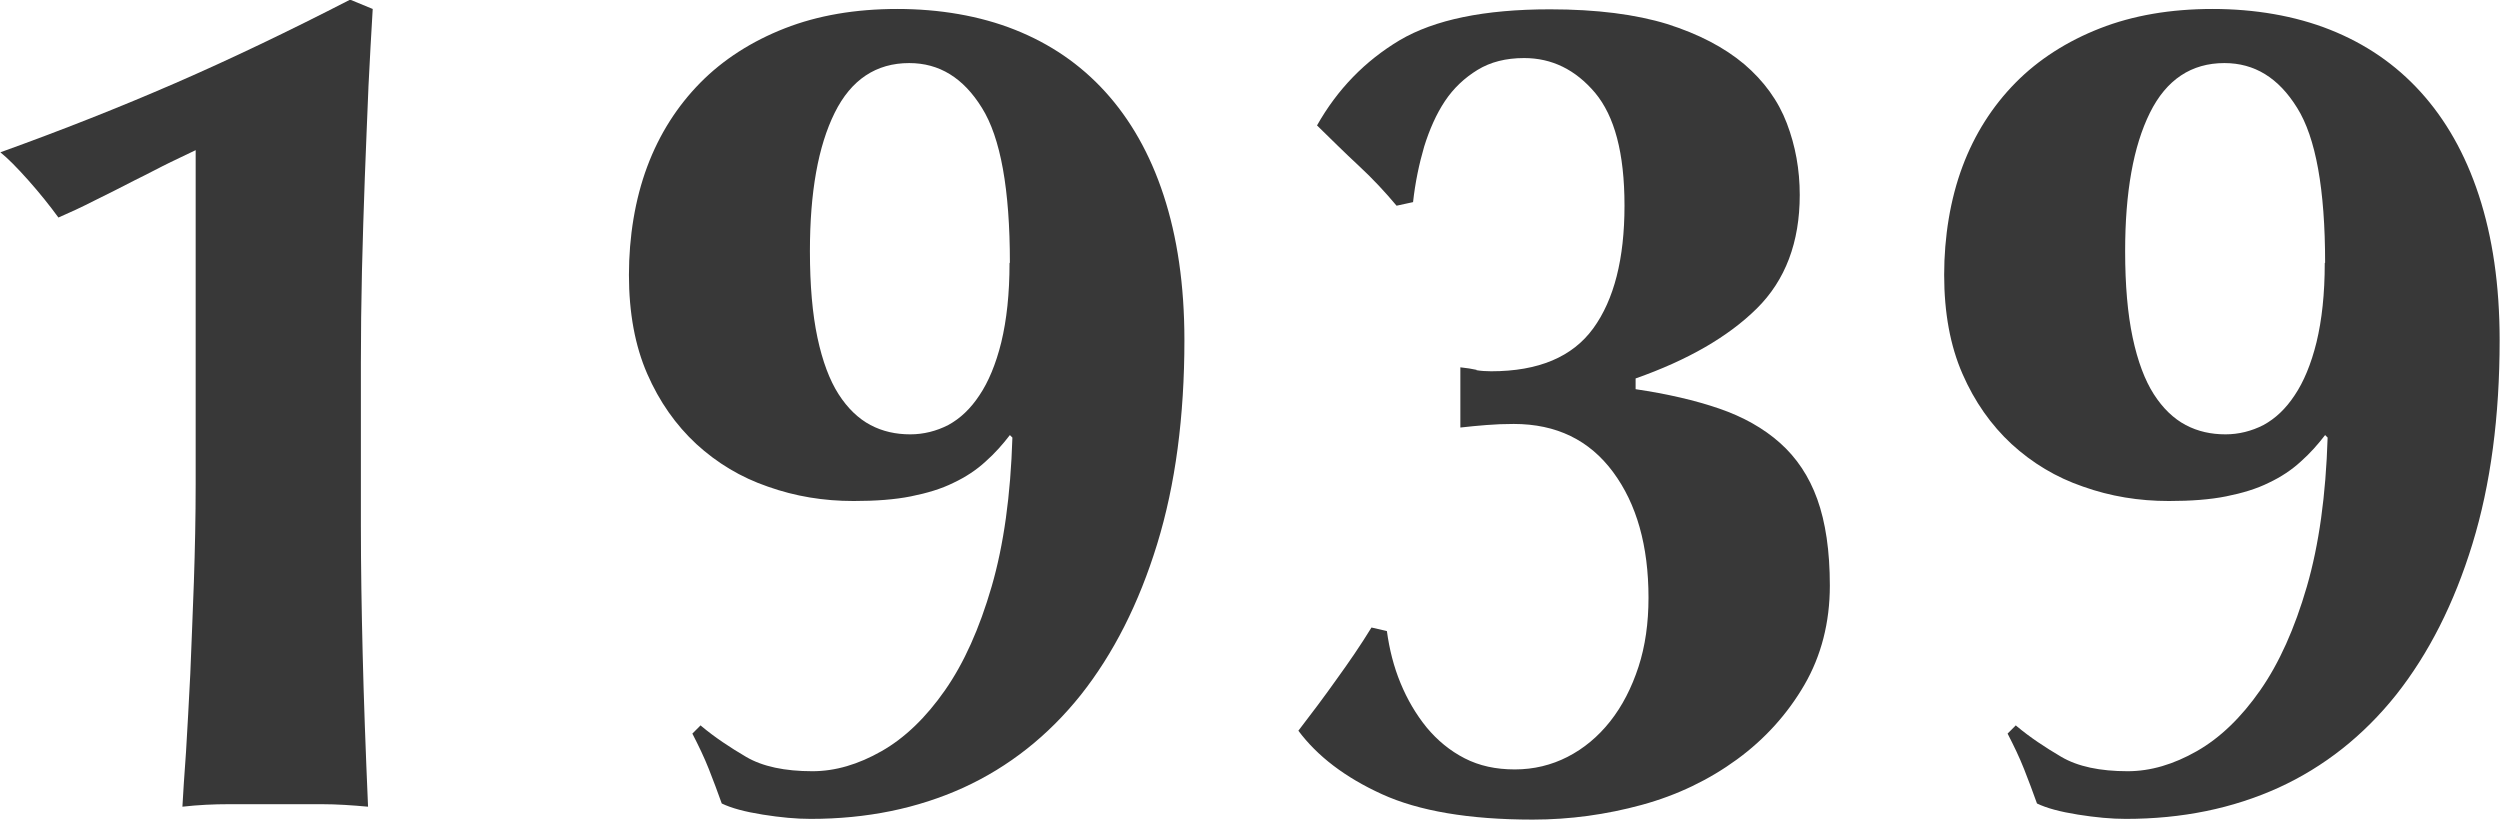 <?xml version="1.0" encoding="UTF-8"?><svg id="b" xmlns="http://www.w3.org/2000/svg" viewBox="0 0 69.76 22.87"><g id="c"><path d="M10.28,2.46c-.03.8-.07,1.63-.1,2.49-.03.86-.06,1.73-.08,2.61-.02.88-.03,1.74-.03,2.57v4.52c0,1.17.02,2.37.05,3.6.03,1.23.08,2.65.15,4.26-.44-.04-.87-.07-1.29-.07h-2.59c-.43,0-.86.02-1.3.07.02-.35.05-.86.1-1.52.04-.66.08-1.39.12-2.19.03-.8.07-1.66.1-2.56.03-.9.05-1.81.05-2.74V4.19c-.15.07-.38.18-.69.33-.31.15-.64.33-1.01.51-.36.19-.73.37-1.11.56-.37.19-.72.35-1.02.48-.24-.33-.52-.68-.84-1.04s-.58-.62-.78-.78c1.72-.62,3.34-1.26,4.88-1.93,1.54-.67,3.17-1.45,4.88-2.33l.63.26c-.04.66-.08,1.39-.12,2.19Z" style="fill:#383838;"/><path d="M19.57,20.26c.37.31.79.59,1.25.86s1.08.4,1.85.4c.64,0,1.28-.19,1.93-.56.65-.37,1.24-.94,1.77-1.7.53-.76.96-1.72,1.3-2.89.34-1.17.53-2.55.58-4.16l-.07-.07c-.2.26-.42.51-.68.74-.25.23-.55.43-.89.59-.34.17-.74.29-1.19.38-.45.09-.98.13-1.6.13-.84,0-1.63-.13-2.39-.4-.76-.26-1.42-.66-2-1.19-.57-.53-1.03-1.18-1.37-1.96-.34-.78-.51-1.7-.51-2.76s.17-2.11.51-3.02c.34-.91.84-1.69,1.48-2.34s1.44-1.16,2.36-1.52c.92-.36,1.97-.54,3.14-.54s2.3.19,3.28.58c.98.39,1.82.96,2.52,1.73s1.25,1.73,1.63,2.89c.38,1.16.58,2.5.58,4.04,0,2.13-.25,4.03-.76,5.69-.51,1.66-1.22,3.06-2.13,4.21-.91,1.14-2.01,2.01-3.28,2.59-1.28.58-2.69.87-4.26.87-.4,0-.84-.04-1.34-.12s-.87-.18-1.14-.31c-.11-.31-.23-.63-.36-.96-.13-.33-.29-.66-.46-.99l.23-.23ZM28.18,7.33c0-2.05-.26-3.49-.78-4.32-.52-.84-1.19-1.25-2.03-1.25-.92,0-1.62.46-2.08,1.39s-.69,2.21-.69,3.86c0,.95.07,1.75.21,2.41.14.66.34,1.19.59,1.58s.55.68.89.86c.34.18.71.26,1.11.26.37,0,.73-.09,1.06-.26.33-.18.62-.45.87-.83.25-.37.46-.87.61-1.48.15-.62.23-1.35.23-2.21Z" style="fill:#383838;"/><path d="M41.2,10.33c.12.02.26.03.41.03,1.32,0,2.27-.4,2.85-1.2.58-.8.87-1.94.87-3.42s-.28-2.5-.82-3.15c-.55-.65-1.21-.97-1.98-.97-.51,0-.94.11-1.3.33-.36.22-.67.51-.91.87-.24.36-.43.79-.58,1.27-.14.48-.25,1-.31,1.55l-.46.1c-.31-.37-.66-.75-1.06-1.12-.4-.37-.78-.75-1.16-1.12.57-1.01,1.34-1.8,2.31-2.38.97-.57,2.36-.86,4.19-.86,1.3,0,2.39.14,3.27.41.88.28,1.59.65,2.15,1.12.55.47.95,1.02,1.19,1.65.24.63.36,1.29.36,2,0,1.32-.4,2.38-1.2,3.17-.8.79-1.93,1.44-3.38,1.95v.3c.88.13,1.66.31,2.33.54.67.23,1.24.55,1.7.96.46.41.81.93,1.04,1.57.23.64.35,1.44.35,2.41,0,1.03-.24,1.96-.71,2.77-.47.81-1.1,1.51-1.88,2.08-.78.57-1.67,1-2.66,1.27-.99.27-2,.41-3.04.41-1.78,0-3.18-.24-4.21-.71s-1.8-1.06-2.33-1.77c.37-.48.73-.96,1.07-1.44.34-.47.67-.95.97-1.44l.43.1c.07.51.19.99.38,1.45.19.46.43.87.73,1.24.3.36.65.65,1.06.86.41.21.87.31,1.4.31s1.02-.12,1.47-.35c.45-.23.85-.56,1.19-.99.34-.43.6-.94.79-1.52.19-.58.28-1.23.28-1.93,0-1.45-.33-2.62-.99-3.51-.66-.89-1.58-1.34-2.77-1.34-.26,0-.52.01-.76.03-.24.02-.48.04-.73.07v-1.68c.18.02.32.04.45.07Z" style="fill:#383838;"/><path d="M56.27,20.26c.37.31.79.59,1.25.86s1.08.4,1.85.4c.64,0,1.28-.19,1.93-.56.65-.37,1.24-.94,1.77-1.7.53-.76.96-1.72,1.3-2.89.34-1.17.53-2.55.58-4.16l-.07-.07c-.2.26-.42.51-.68.74-.25.23-.55.43-.89.59-.34.17-.74.29-1.19.38-.45.09-.98.13-1.6.13-.84,0-1.63-.13-2.39-.4-.76-.26-1.42-.66-2-1.19-.57-.53-1.03-1.18-1.37-1.96-.34-.78-.51-1.7-.51-2.76s.17-2.11.51-3.02c.34-.91.84-1.69,1.48-2.34s1.44-1.16,2.36-1.52c.92-.36,1.97-.54,3.14-.54s2.3.19,3.28.58c.98.39,1.82.96,2.52,1.73s1.25,1.73,1.63,2.89c.38,1.16.58,2.5.58,4.04,0,2.13-.25,4.03-.76,5.69-.51,1.66-1.22,3.06-2.13,4.21-.91,1.14-2.01,2.01-3.28,2.59-1.28.58-2.69.87-4.26.87-.4,0-.84-.04-1.34-.12s-.87-.18-1.14-.31c-.11-.31-.23-.63-.36-.96-.13-.33-.29-.66-.46-.99l.23-.23ZM64.88,7.33c0-2.05-.26-3.49-.78-4.32-.52-.84-1.19-1.25-2.03-1.25-.92,0-1.62.46-2.08,1.39s-.69,2.21-.69,3.86c0,.95.07,1.75.21,2.41.14.66.34,1.19.59,1.58s.55.68.89.86c.34.18.71.26,1.11.26.37,0,.73-.09,1.06-.26.33-.18.62-.45.87-.83.25-.37.46-.87.61-1.48.15-.62.23-1.35.23-2.21Z" style="fill:#383838;"/></g></svg>